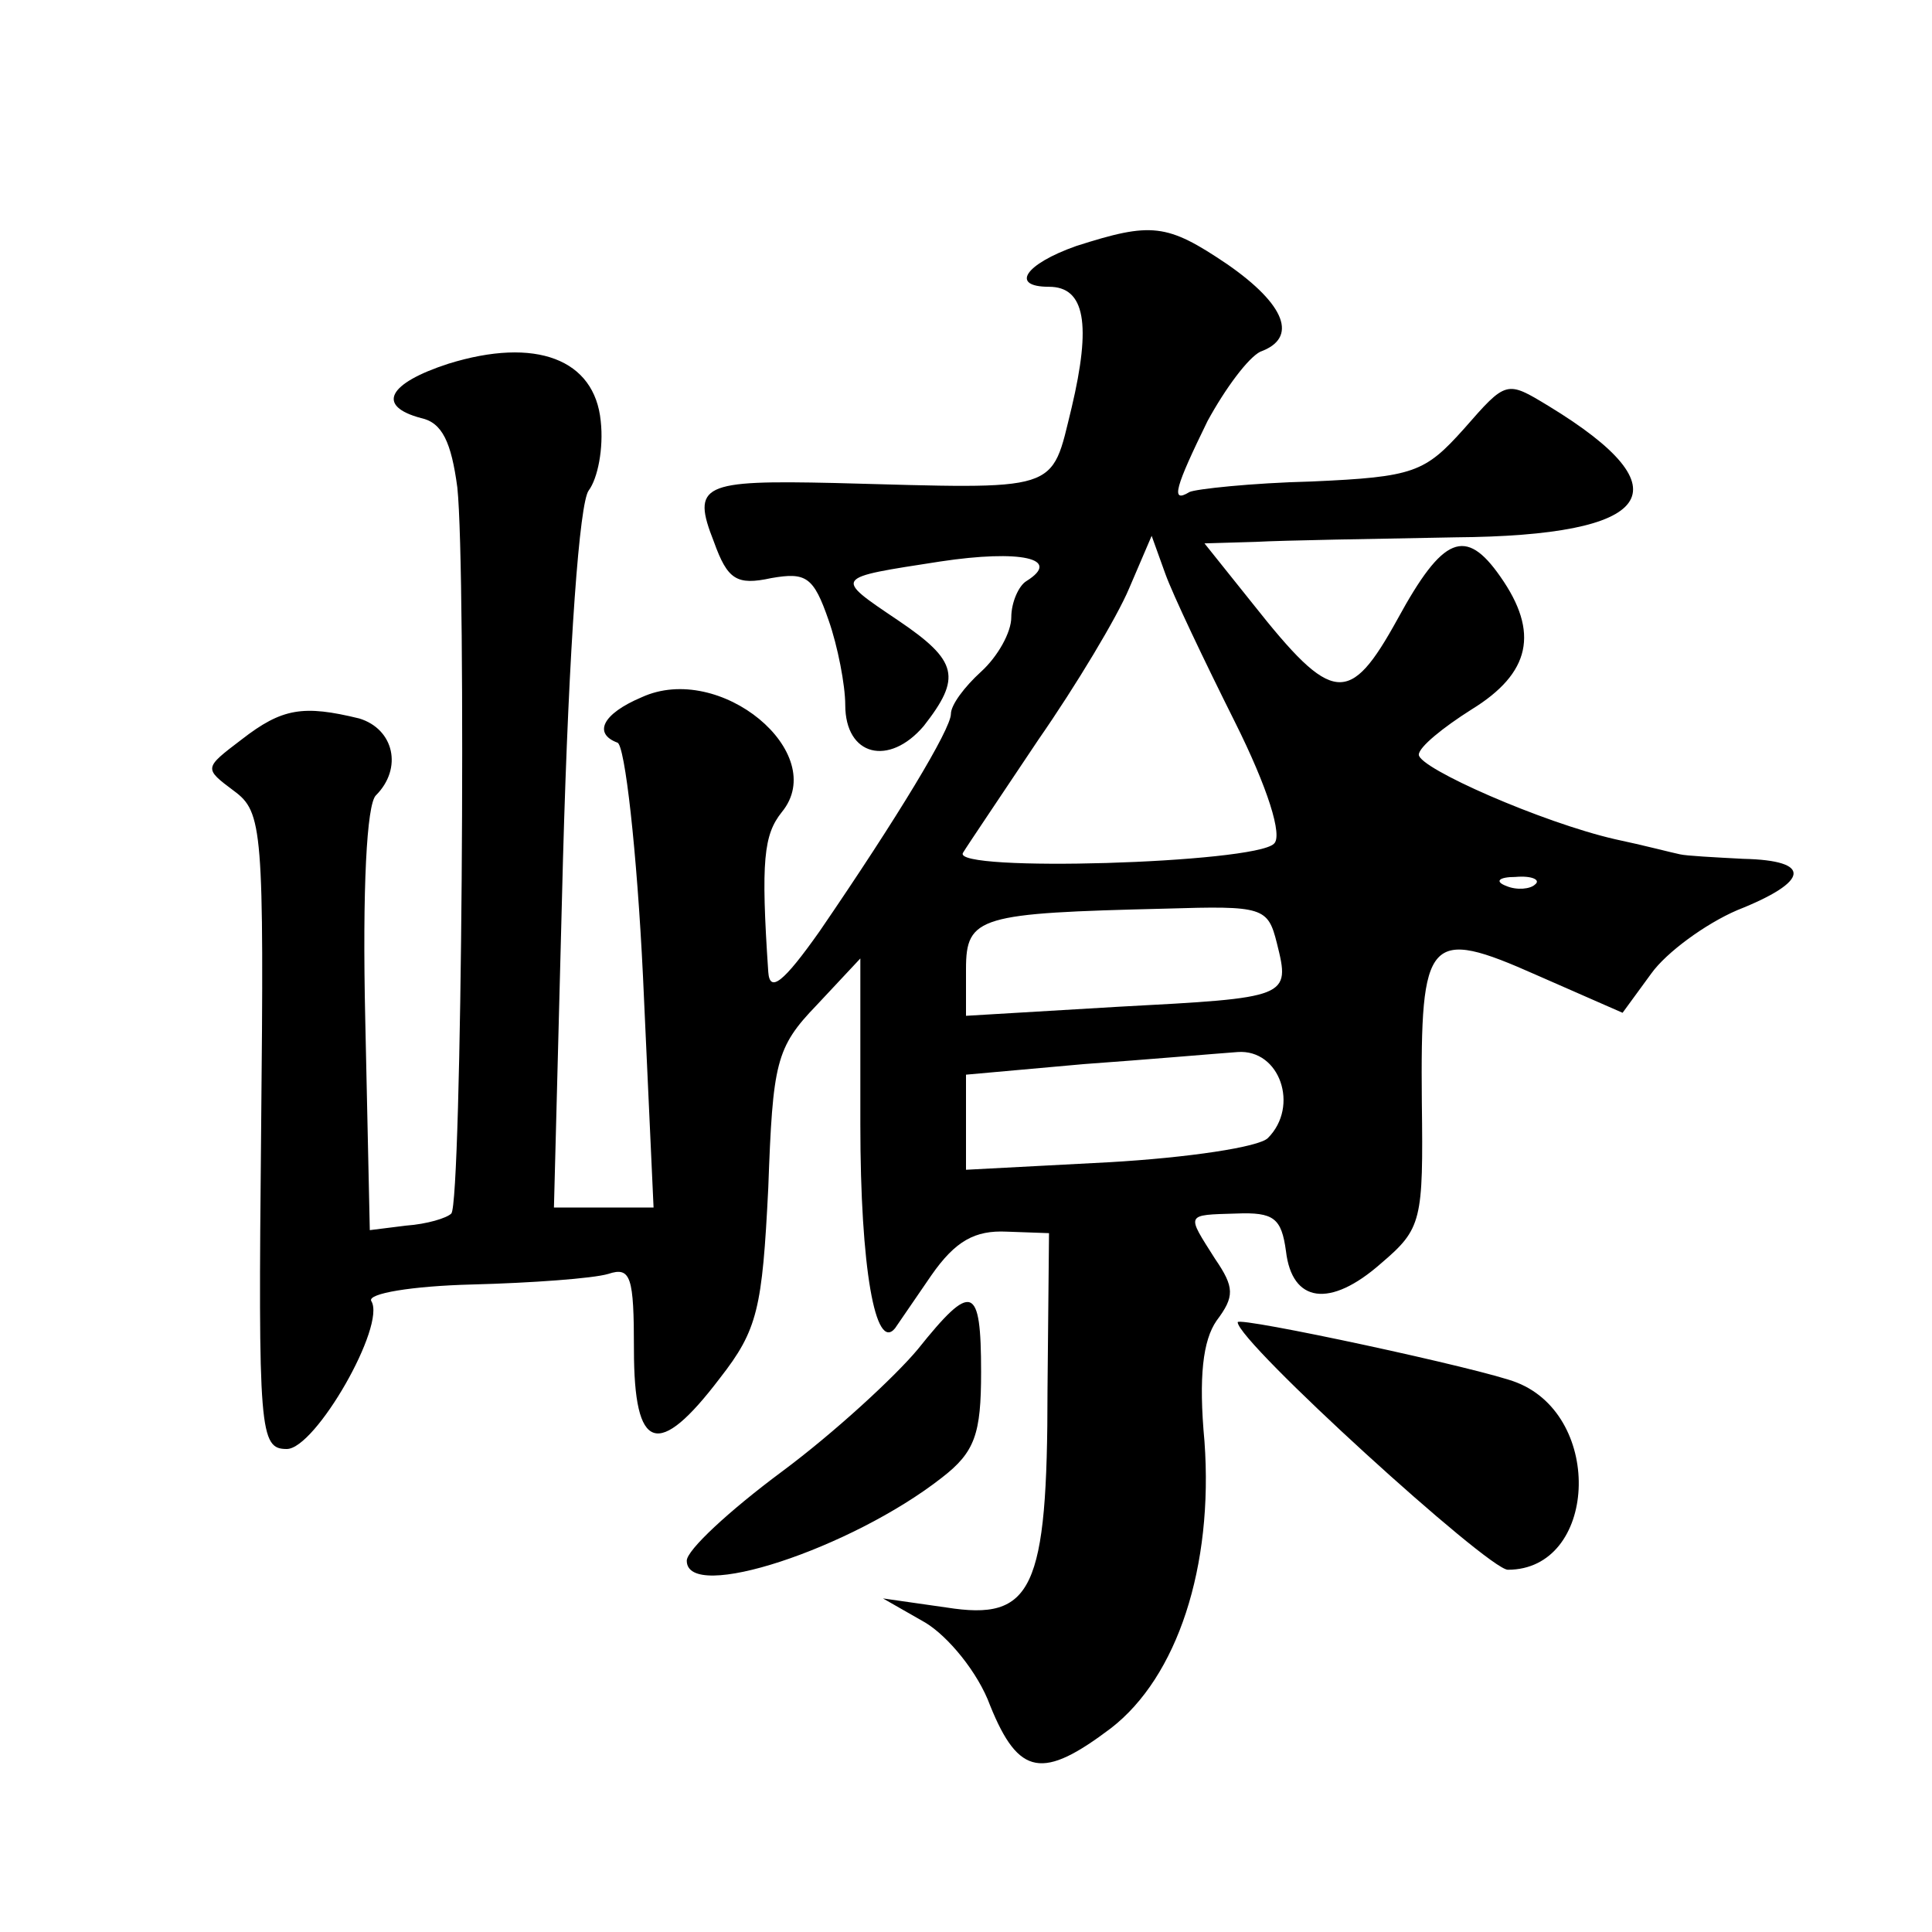 <?xml version="1.0" standalone="no"?>
<!DOCTYPE svg PUBLIC "-//W3C//DTD SVG 20010904//EN"
 "http://www.w3.org/TR/2001/REC-SVG-20010904/DTD/svg10.dtd">
<svg version="1.0" xmlns="http://www.w3.org/2000/svg"
 width="128pt" height="128pt" viewBox="0 0 128 128"
 preserveAspectRatio="xMidYMid meet">
<g transform="translate(0,128) scale(0.1,-0.1)"
fill="#0" stroke="none">
<path d="M713 1117 c-34 -12 -44 -27 -18 -27 24 0 28 -25 15 -80 -14 -57 -6 -54
-157 -50 -88 2 -95 -1 -80 -39 9 -25 15 -29 38 -24 23 4 28 1 38 -28 6 -17 11 -43
11 -56 0 -34 29 -41 52 -14 25 32 23 43 -17 70 -43 29 -43 28 28 39 53 8 81 2 57
-13 -5 -3 -10 -14 -10 -24 0 -10 -9 -26 -20 -36 -11 -10 -20 -22 -20 -28 0 -10
-35 -68 -87 -144 -24 -34 -33 -41 -34 -27 -5 74 -3 91 9 106 32 39 -41 100 -93
76 -26 -11 -32 -24 -16 -30 5 -1 13 -72 17 -155 l7 -153 -33 0 -33 0 6 231 c4 144
11 236 17 244 6 8 10 28 8 46 -4 41 -43 56 -101 38 -40 -13 -48 -28 -18 -36 14
-3 20 -16 24 -46 6 -57 3 -474 -4 -481 -3 -3 -16 -7 -30 -8 l-24 -3 -3 139 c-2
88 1 143 7 149 18 18 12 44 -11 51 -37 9 -51 7 -78 -14 -25 -19 -25 -19 -5 -34
19 -14 20 -25 18 -225 -2 -200 -1 -211 17 -211 19 0 66 82 56 98 -3 5 27 10 67
11 39 1 80 4 90 7 15 5 17 -2 17 -50 0 -68 16 -73 57 -19 25 32 28 46 32 126 3
83 5 93 32 121 l29 31 0 -110 c0 -95 10 -151 23 -135 2 3 13 19 24 35 16 23 29
30 50 29 l28 -1 -1 -104 c0 -133 -10 -153 -67 -144 l-42 6 28 -16 c15 -9 35 -33
43 -55 19 -47 35 -49 80 -15 44 34 68 107 62 190 -4 43 -1 67 8 80 12 16 12 22
-1 41 -19 30 -20 29 14 30 25 1 30 -3 33 -25 4 -34 29 -38 63 -8 27 23 28 28 27
107 -1 110 4 116 76 84 l57 -25 19 26 c10 14 36 33 57 42 48 19 50 33 4 34 -19
1 -38 2 -42 3 -5 1 -24 6 -43 10 -48 11 -130 47 -130 56 0 5 16 18 35 30 39 24
45 51 19 88 -23 33 -38 27 -68 -28 -32 -58 -43 -57 -96 10 l-32 40 34 1 c18 1 78
2 132 3 132 1 154 31 62 87 -28 17 -28 17 -56 -15 -26 -29 -33 -32 -101 -35 -40
-1 -77 -5 -81 -7 -13 -8 -9 4 12 47 12 22 27 42 35 46 25 9 17 31 -22 58 -40 27
-50 28 -100 12z m105 -315 c22 -44 32 -76 26 -81 -13 -13 -214 -19 -206 -6 3 5
26 39 50 75 25 36 52 81 60 100 l15 35 9 -25 c5 -14 26 -58 46 -98z m199 -108 c-3
-3 -12 -4 -19 -1 -8 3 -5 6 6 6 11 1 17 -2 13 -5z m-171 -39 c9 -36 8 -36 -105
-42 l-101 -6 0 31 c0 35 9 37 132 40 65 2 68 1 74 -23z m-6 -129 c-6 -6 -53 -13
-105 -16 l-95 -5 0 32 0 31 78 7 c42 3 88 7 102 8 28 2 41 -36 20 -57z M608 386
c-15 -18 -55 -55 -90 -81 -35 -26 -63 -52 -63 -59 0 -28 109 8 169 55 22 17 26
29 26 70 0 58 -6 60 -42 15z M820 404 c0 -13 166 -164 179 -164 59 0 64 101 6 124
-22 9 -185 44 -185 40z"/>
</g>
</svg>
